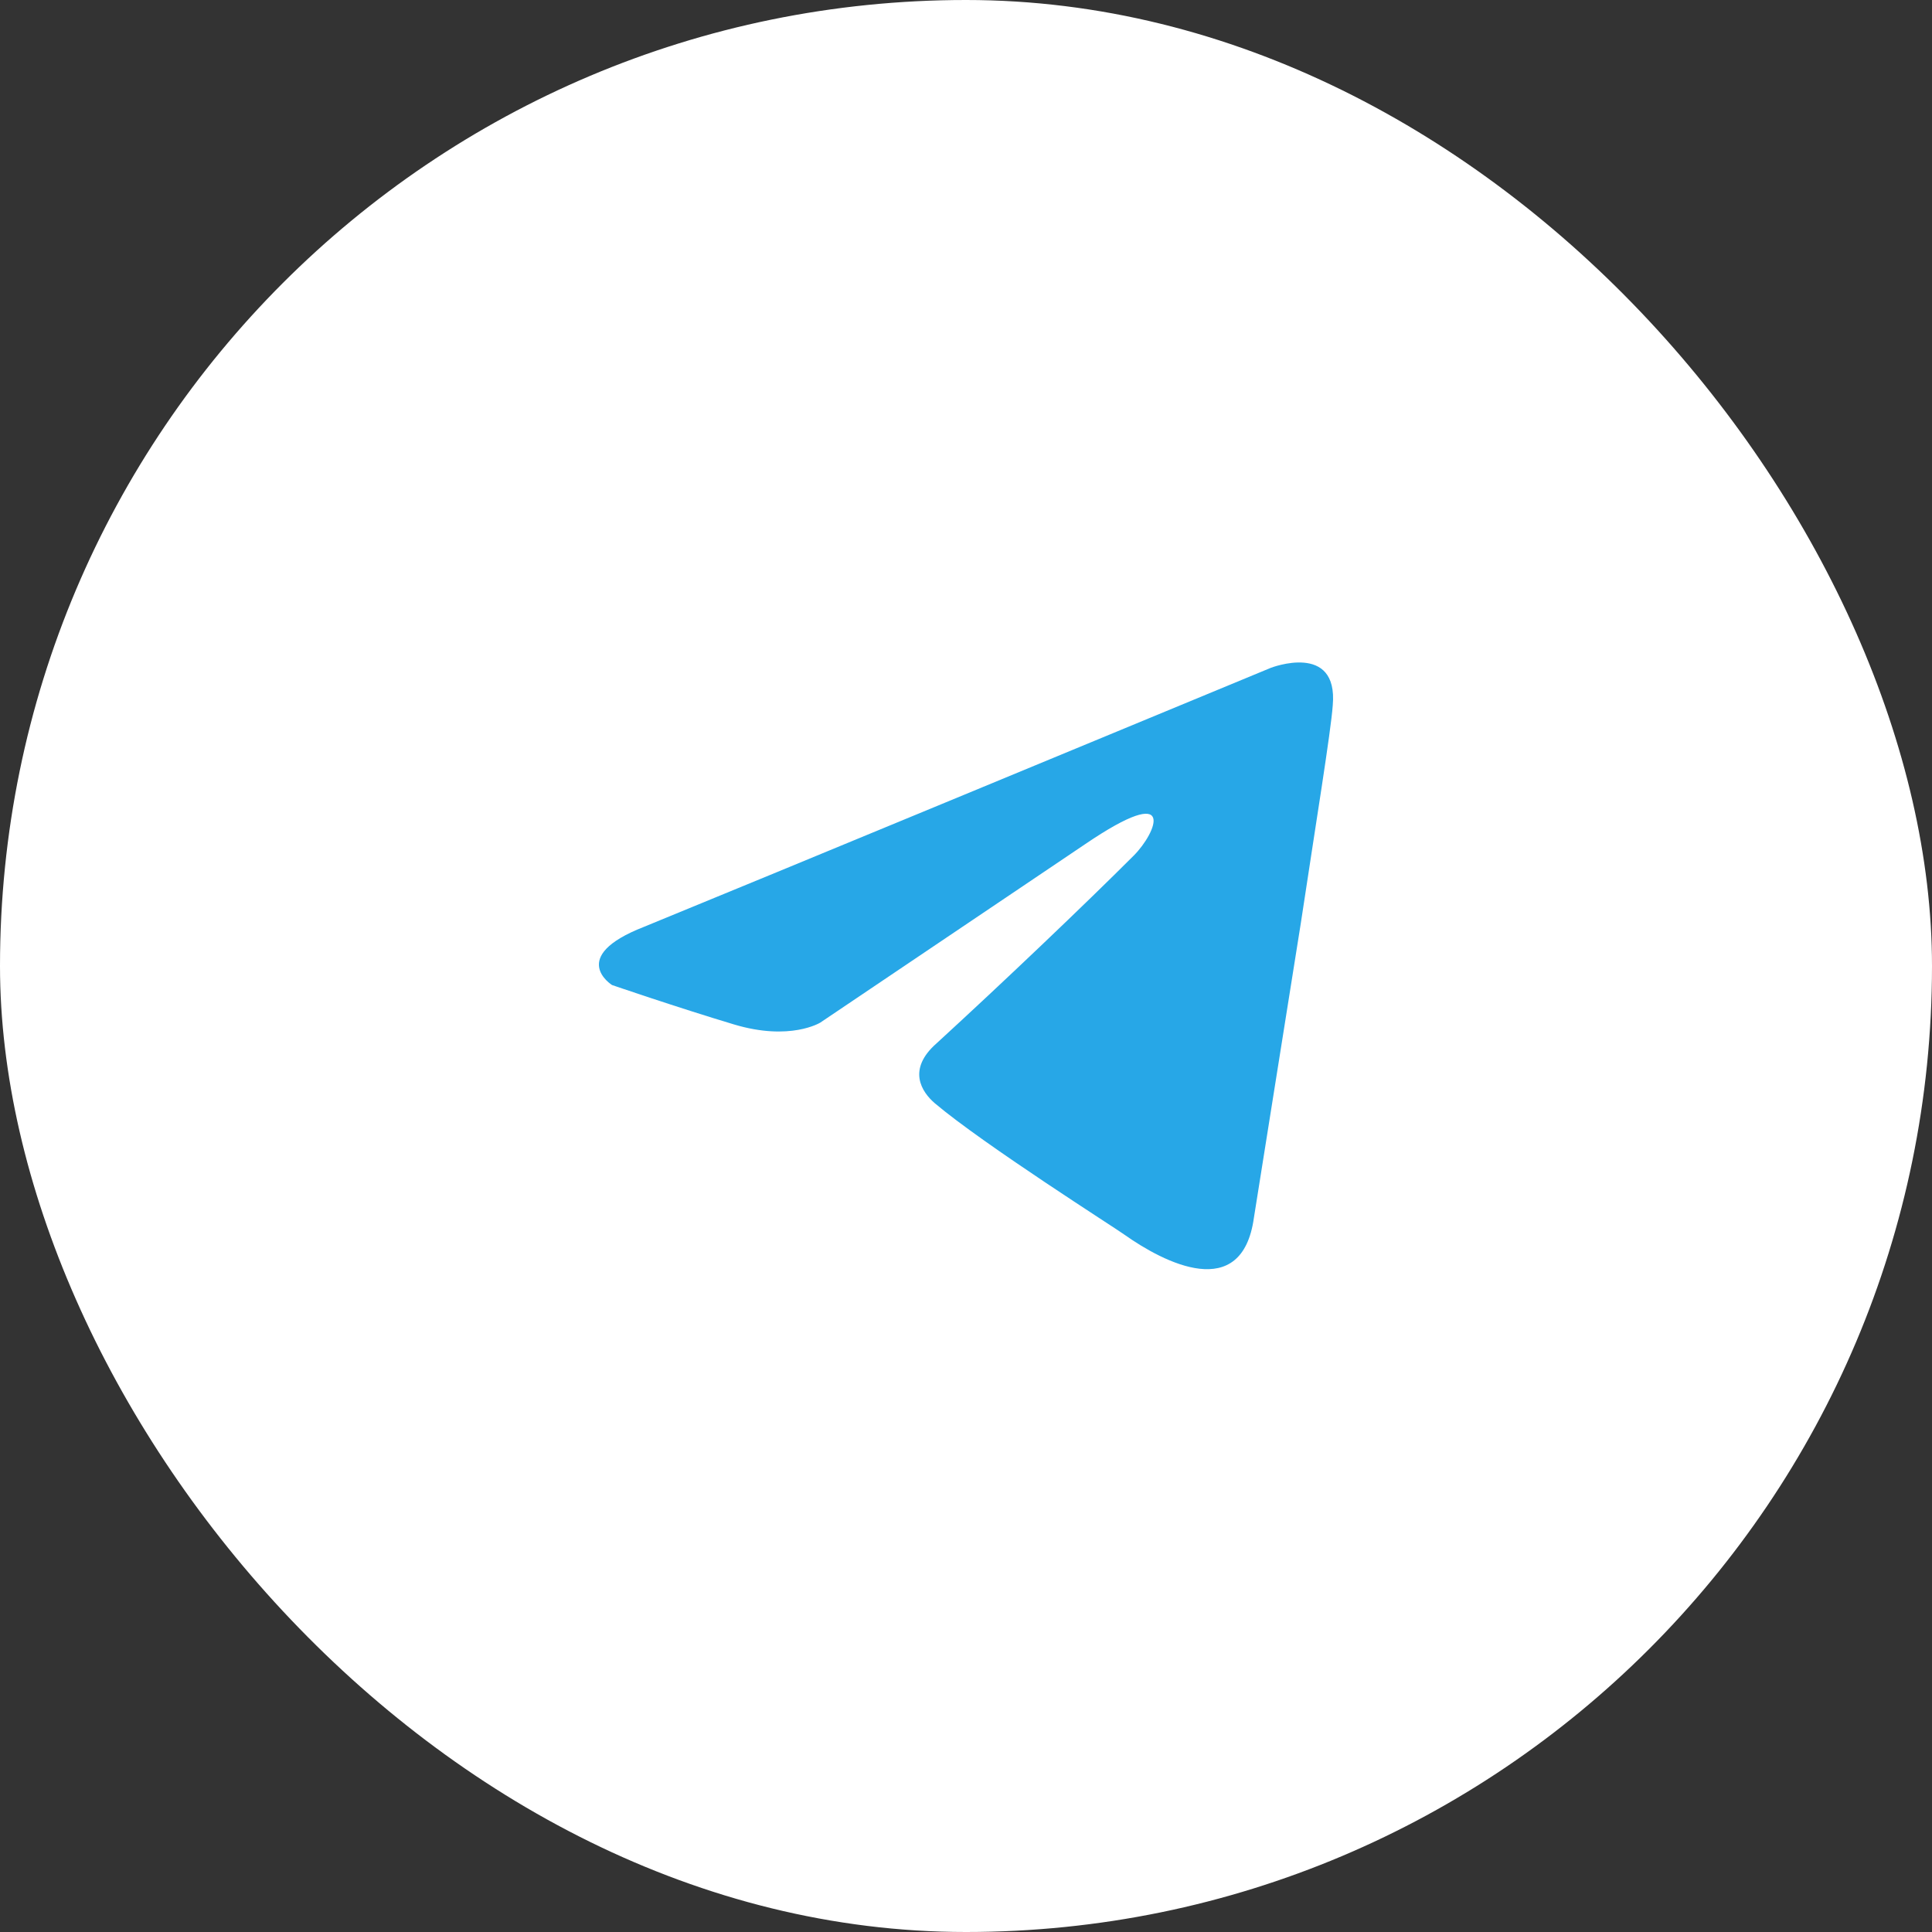 <?xml version="1.0" encoding="UTF-8"?> <svg xmlns="http://www.w3.org/2000/svg" width="100" height="100" viewBox="0 0 100 100" fill="none"><rect x="0" y="0" width="100" height="100" fill="#333333" stroke="none"/><rect width="100" height="100" rx="50" fill="white"></rect><path d="M65.777 34.567C60.764 36.643 39.269 45.547 33.33 47.974C29.346 49.528 31.678 50.985 31.678 50.985C31.678 50.985 35.078 52.151 37.992 53.025C40.907 53.9 42.461 52.928 42.461 52.928L56.159 43.699C61.016 40.396 59.85 43.116 58.685 44.282C56.159 46.808 51.982 50.79 48.484 53.996C46.93 55.356 47.707 56.522 48.387 57.105C50.913 59.242 57.81 63.614 58.199 63.906C60.252 65.358 64.288 67.45 64.902 63.031L67.331 47.779C68.108 42.63 68.886 37.87 68.983 36.51C69.274 33.207 65.777 34.567 65.777 34.567Z" fill="#27A7E7"></path></svg> 